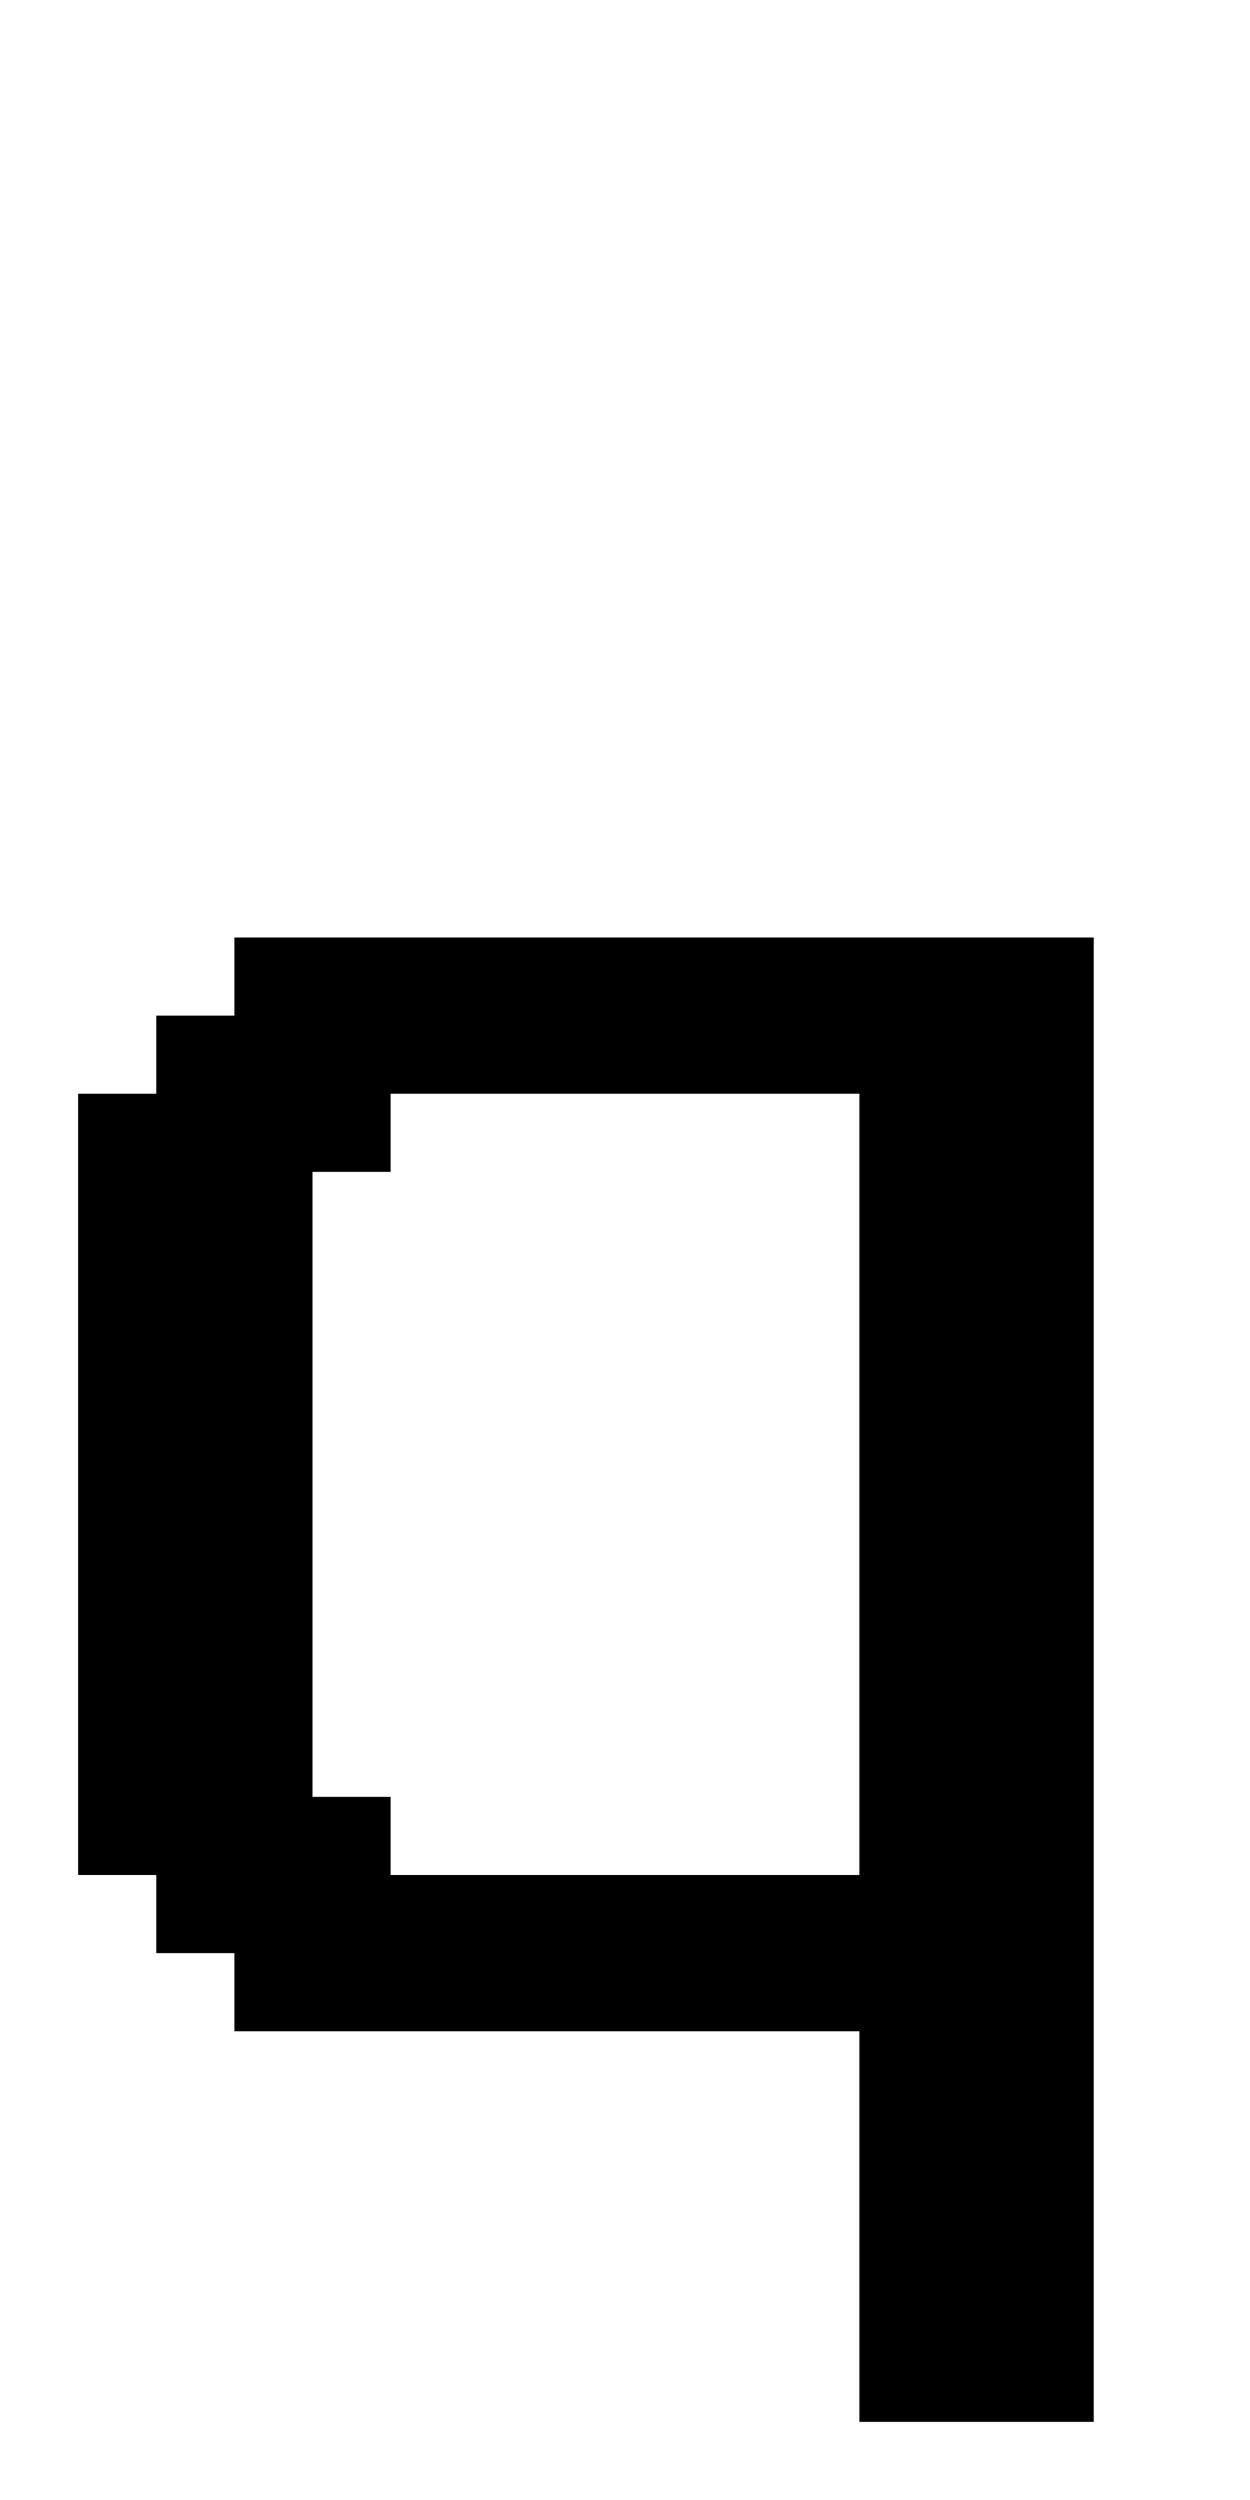 <?xml version="1.0" standalone="no"?>
<!DOCTYPE svg PUBLIC "-//W3C//DTD SVG 20010904//EN"
 "http://www.w3.org/TR/2001/REC-SVG-20010904/DTD/svg10.dtd">
<svg version="1.0" xmlns="http://www.w3.org/2000/svg"
 width="64pt" height="128pt" viewBox="0 0 64 128"
 preserveAspectRatio="xMidYMid meet">
<g transform="translate(0,128) scale(1,-1)"
fill="#000000" stroke="none">
<path d="M12 78 l0 -2 -2 0 -2 0 0 -2 0 -2 -2 0 -2 0 0 -20 0 -20 2 0 2 0 0
-2 0 -2 2 0 2 0 0 -2 0 -2 16 0 16 0 0 -10 0 -10 6 0 6 0 0 38 0 38 -22 0 -22
0 0 -2z m32 -26 l0 -20 -12 0 -12 0 0 2 0 2 -2 0 -2 0 0 16 0 16 2 0 2 0 0 2
0 2 12 0 12 0 0 -20z"/>
</g>
</svg>
